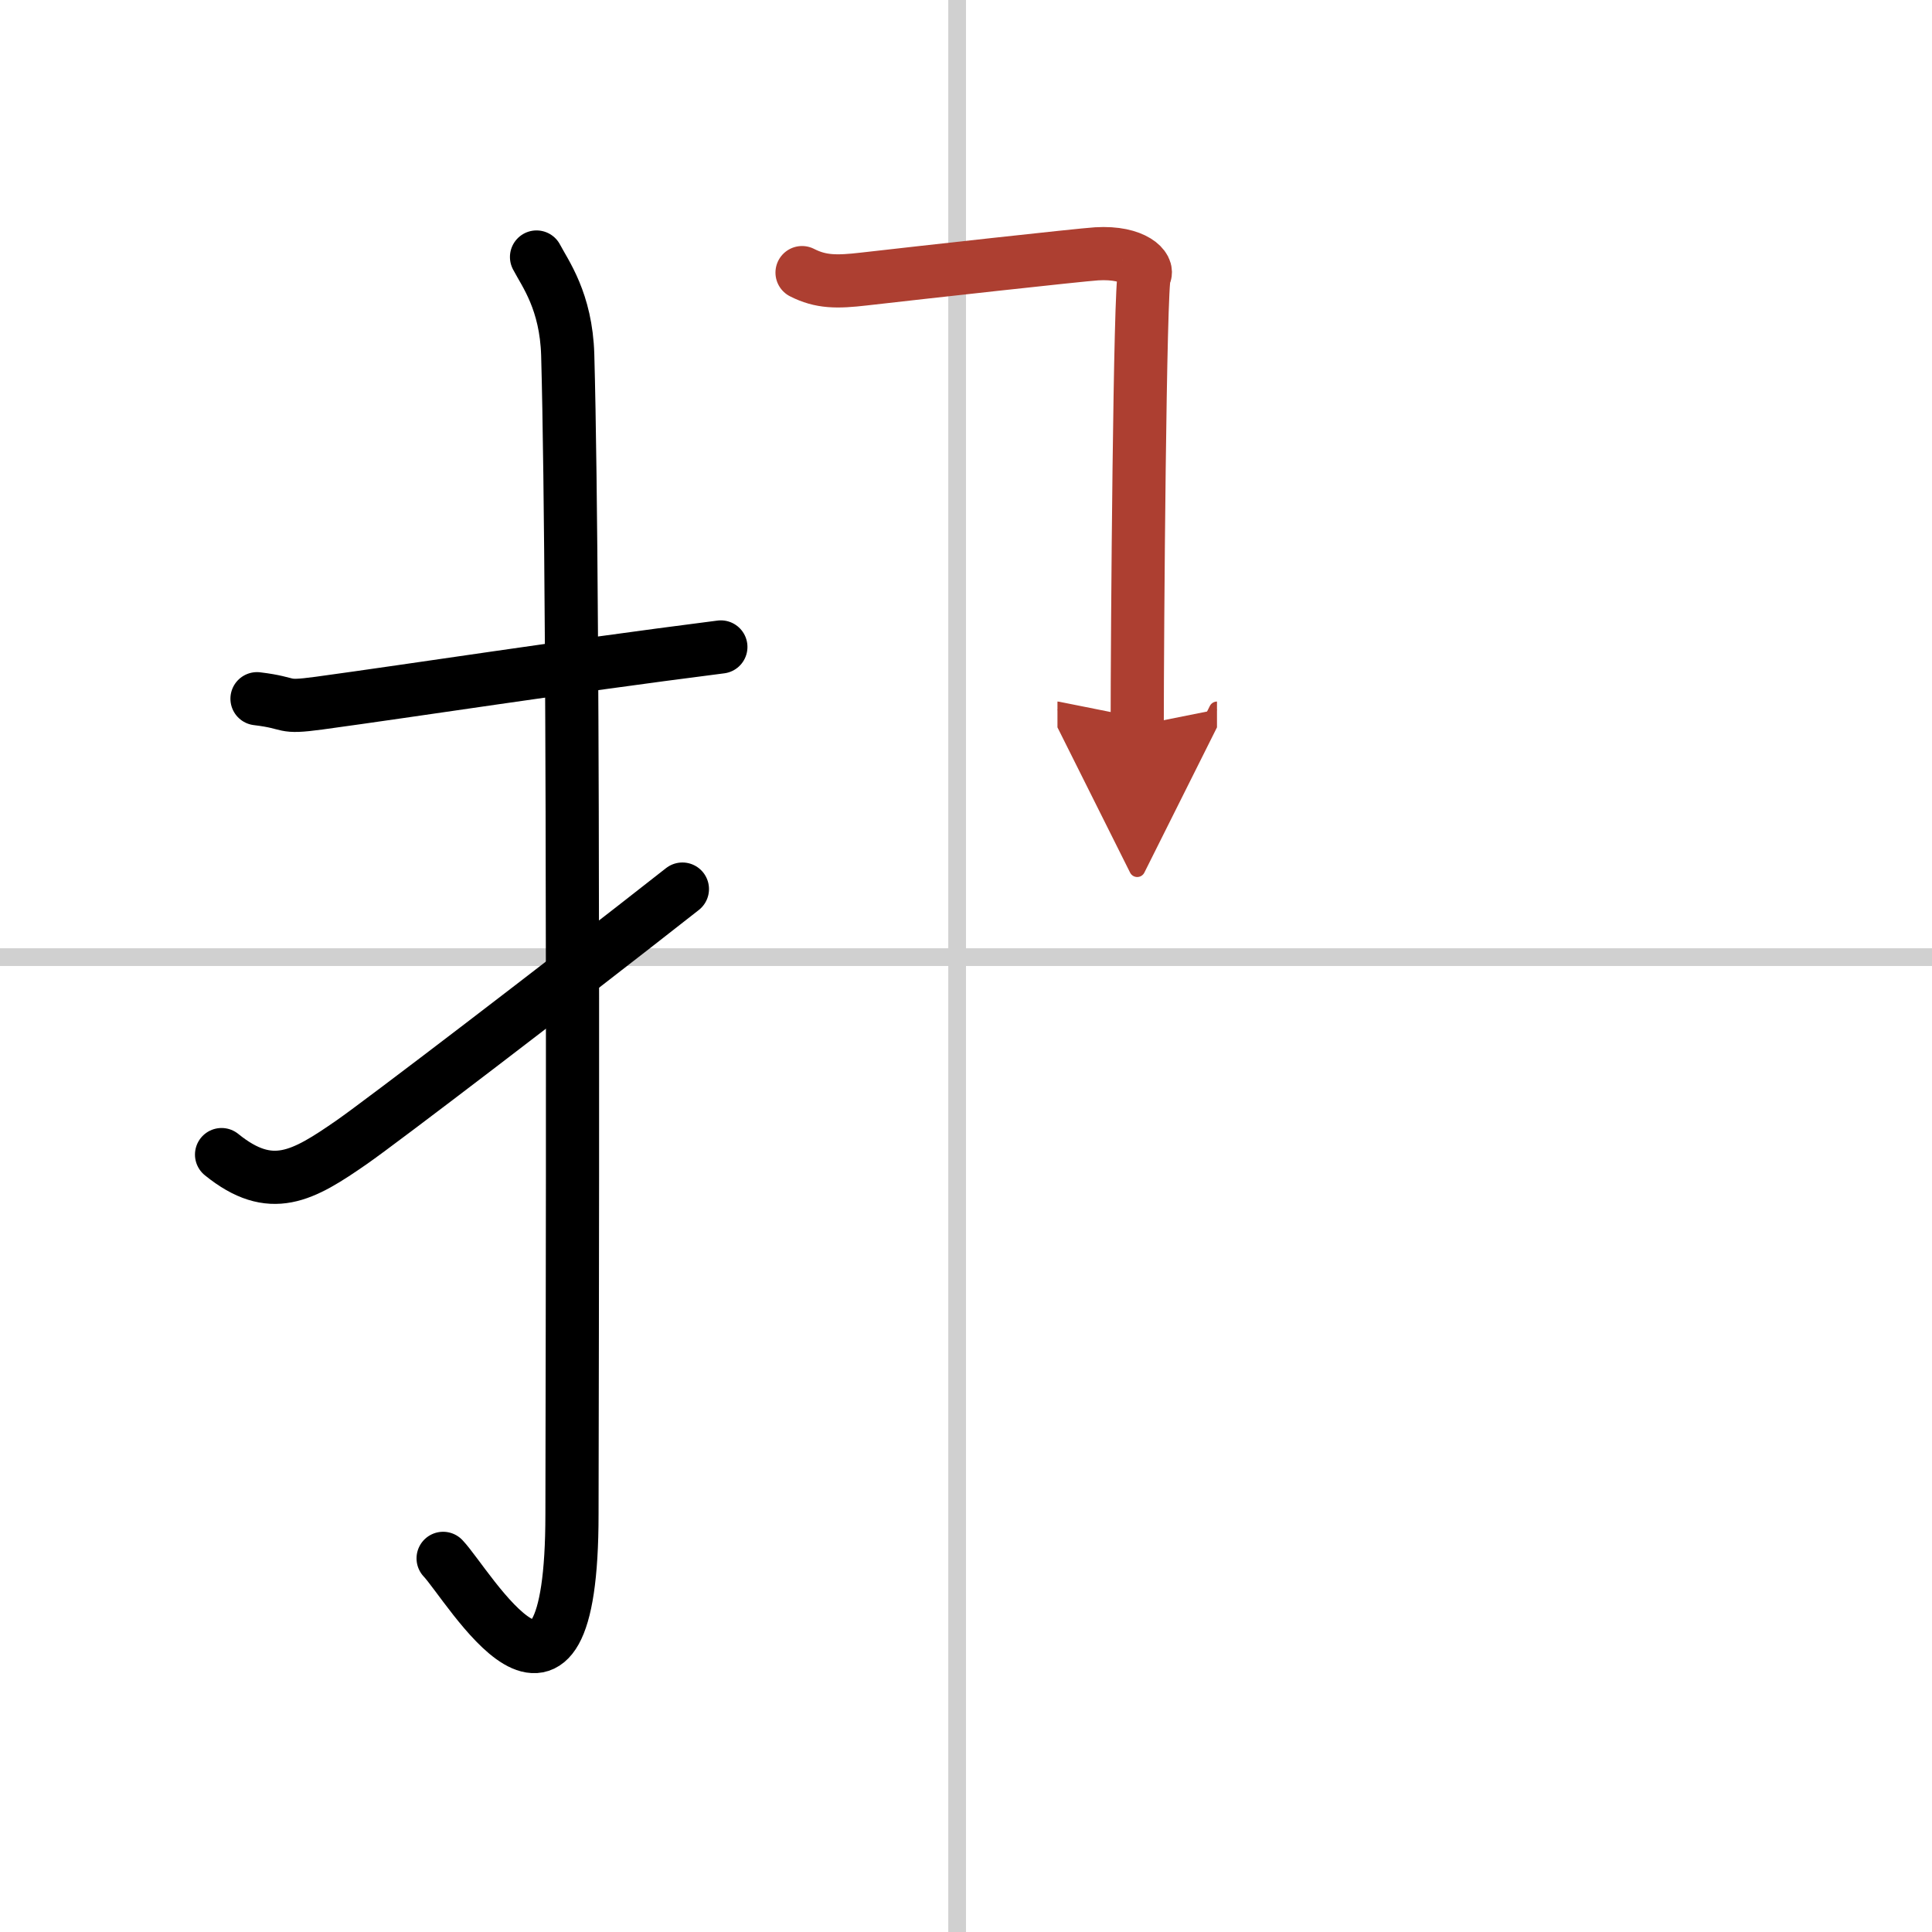 <svg width="400" height="400" viewBox="0 0 109 109" xmlns="http://www.w3.org/2000/svg"><defs><marker id="a" markerWidth="4" orient="auto" refX="1" refY="5" viewBox="0 0 10 10"><polyline points="0 0 10 5 0 10 1 5" fill="#ad3f31" stroke="#ad3f31"/></marker></defs><g fill="none" stroke="#000" stroke-linecap="round" stroke-linejoin="round" stroke-width="3"><rect width="100%" height="100%" fill="#fff" stroke="#fff"/><line x1="54" x2="54" y2="109" stroke="#d0d0d0" stroke-width="1"/><line x2="109" y1="54" y2="54" stroke="#d0d0d0" stroke-width="1"/><path d="m14.5 39.42c2.08 0.25 1.27 0.55 3.5 0.25 5.5-0.75 13.5-2 22.67-3.17"/><path d="m30.27 14.5c0.48 0.92 1.67 2.49 1.76 5.52 0.4 14.55 0.24 60.44 0.24 65.4 0 14.25-5.82 4.03-7.27 2.5"/><path d="m12.5 65.14c2.79 2.26 4.58 1.22 7.36-0.71 1.64-1.14 11.67-8.79 18.64-14.27"/><path d="m45.25 15.38c1.06 0.54 1.96 0.54 3.51 0.36 3.15-0.36 12.15-1.36 13.11-1.42 2.16-0.13 2.97 0.82 2.7 1.2-0.26 0.37-0.41 20.28-0.41 25.41" marker-end="url(#a)" stroke="#ad3f31"/></g></svg>
